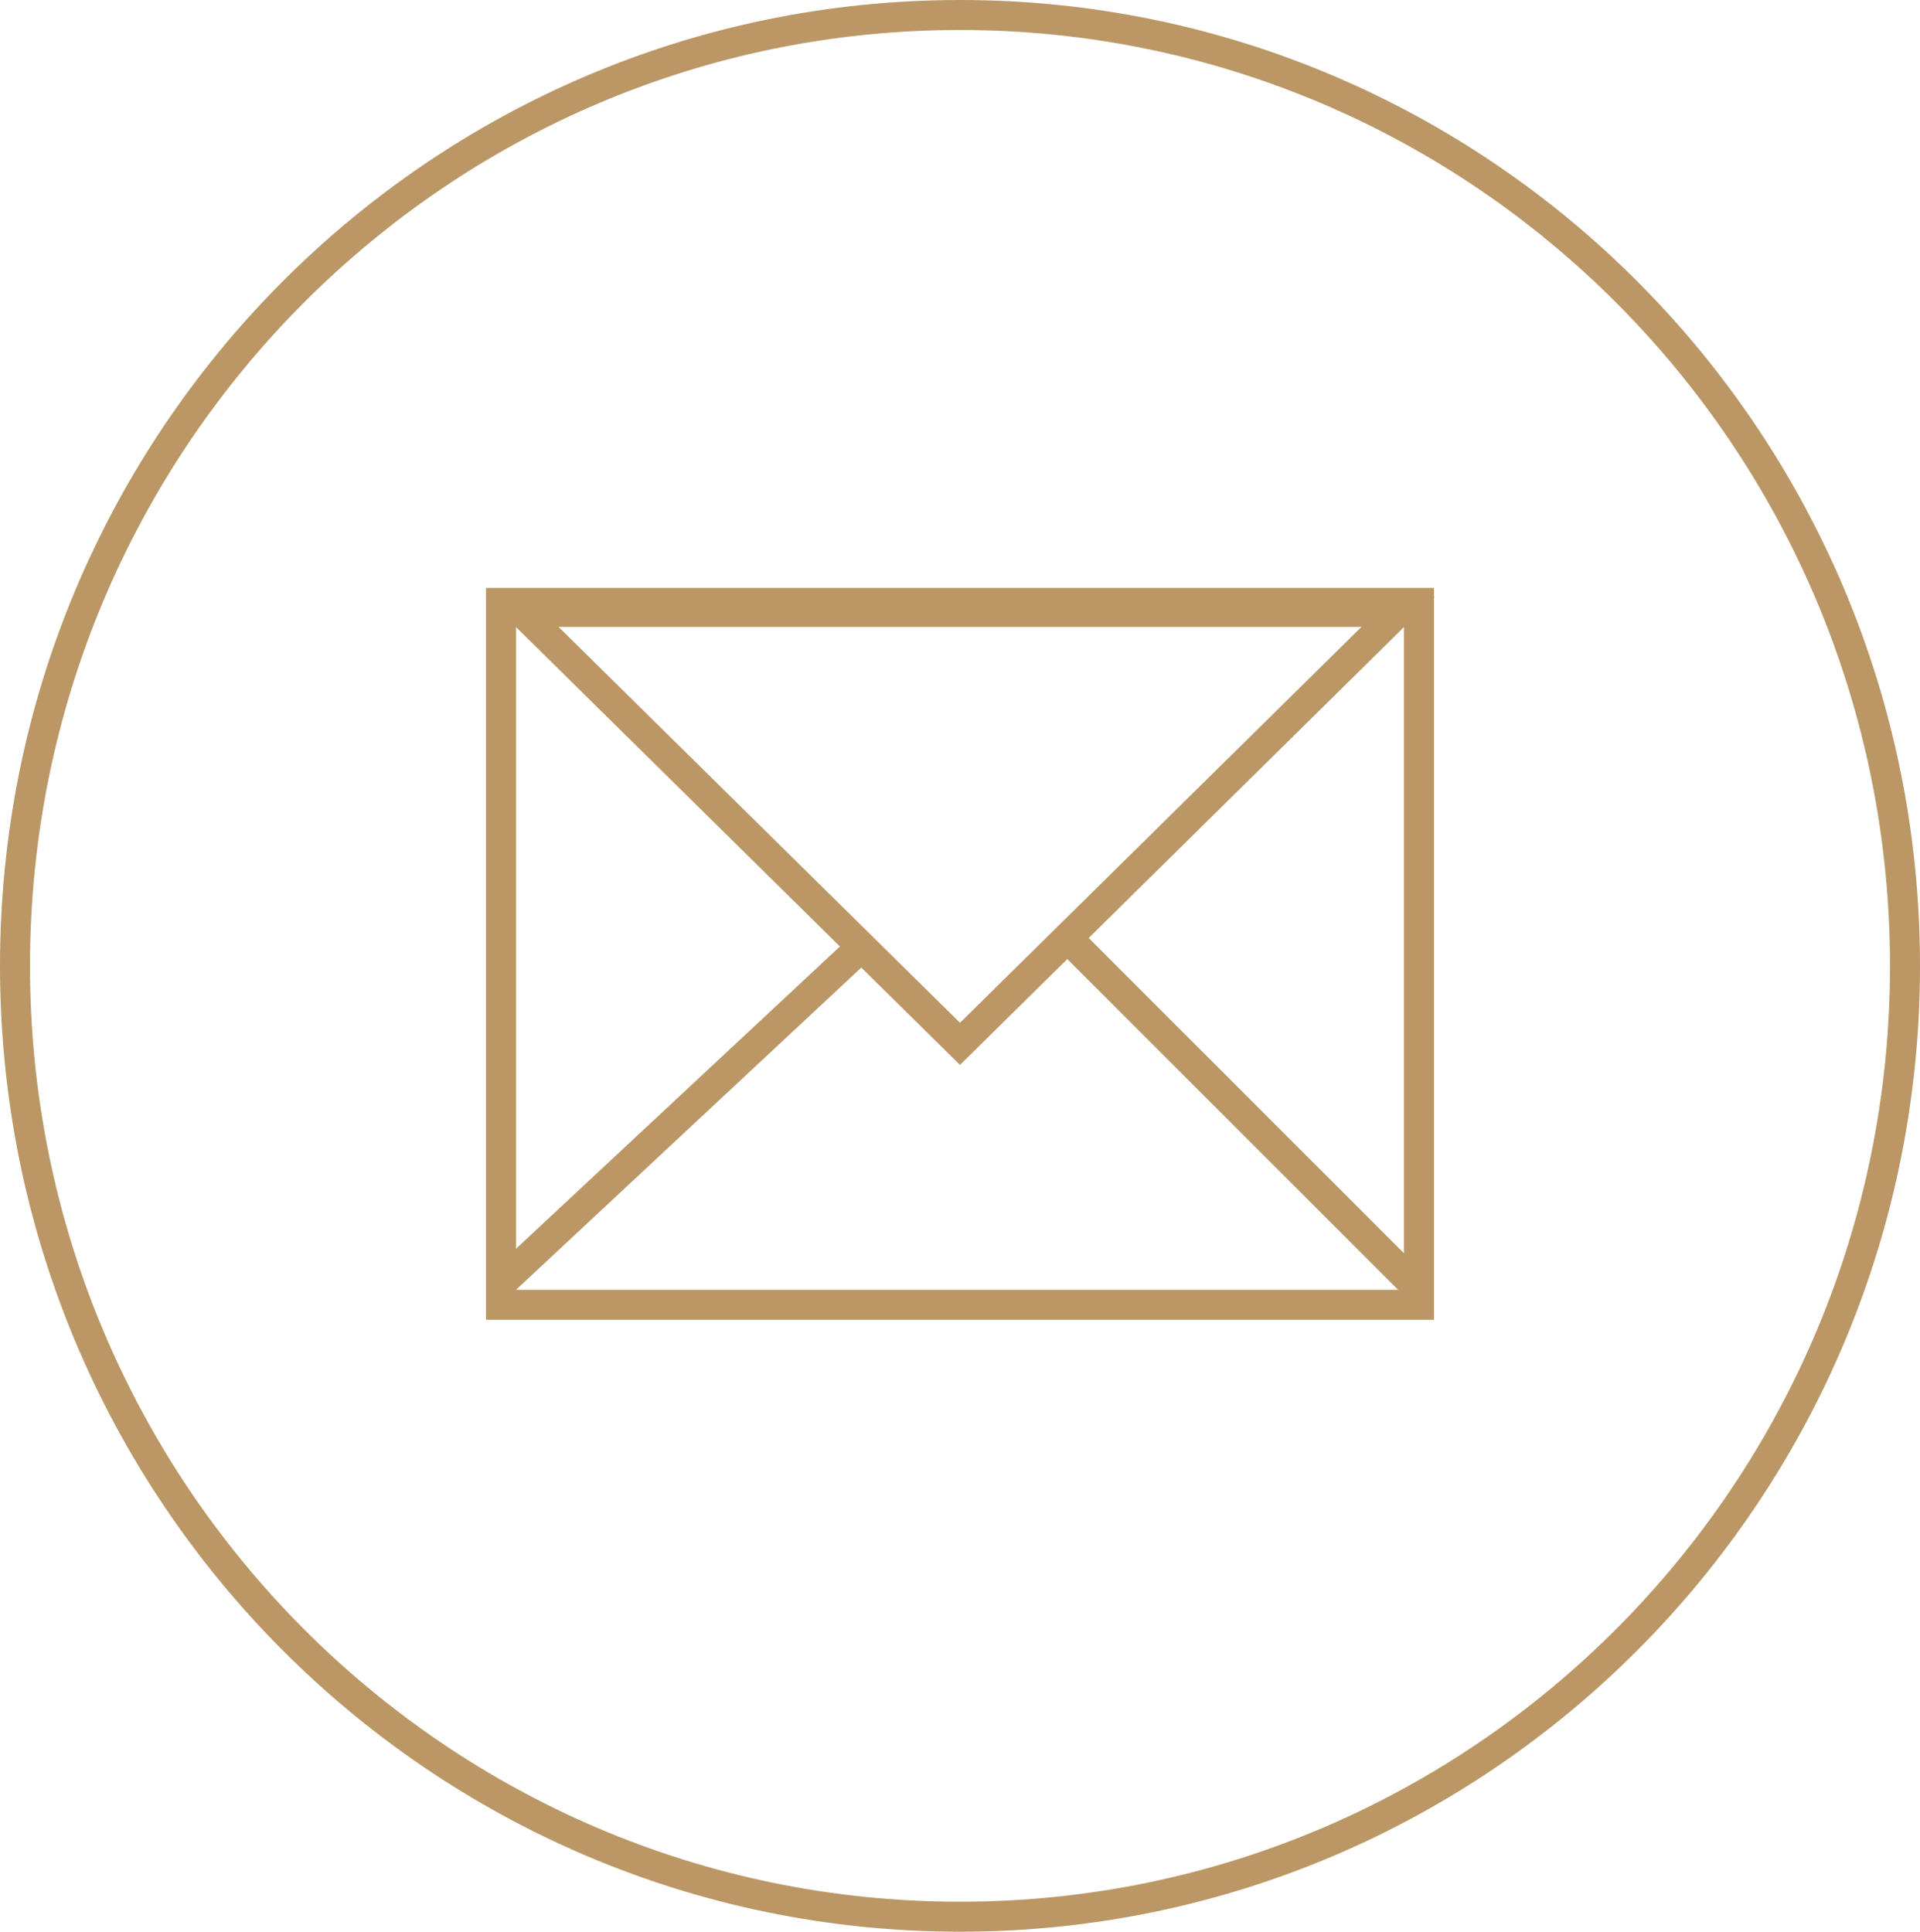<svg width="160" height="161" viewBox="0 0 160 161" fill="none" xmlns="http://www.w3.org/2000/svg">
<path d="M158.75 80.5C158.75 124.276 123.485 159.75 80 159.75C36.515 159.75 1.25 124.276 1.25 80.5C1.25 36.724 36.515 1.25 80 1.25C123.485 1.25 158.75 36.724 158.75 80.5Z" stroke="#BA9765" stroke-width="2.5"/>
<rect x="41.75" y="50.25" width="76.5" height="58.5" stroke="#BA9765" stroke-width="2.5"/>
<path d="M43.5 51L80 87L116.5 51L43.5 51Z" stroke="#BA9765" stroke-width="2.5"/>
<line x1="42.147" y1="106.586" x2="72.147" y2="78.586" stroke="#BA9765" stroke-width="2.5"/>
<line x1="88.884" y1="78.108" x2="117.901" y2="107.125" stroke="#BA9765" stroke-width="2.5"/>
</svg>
